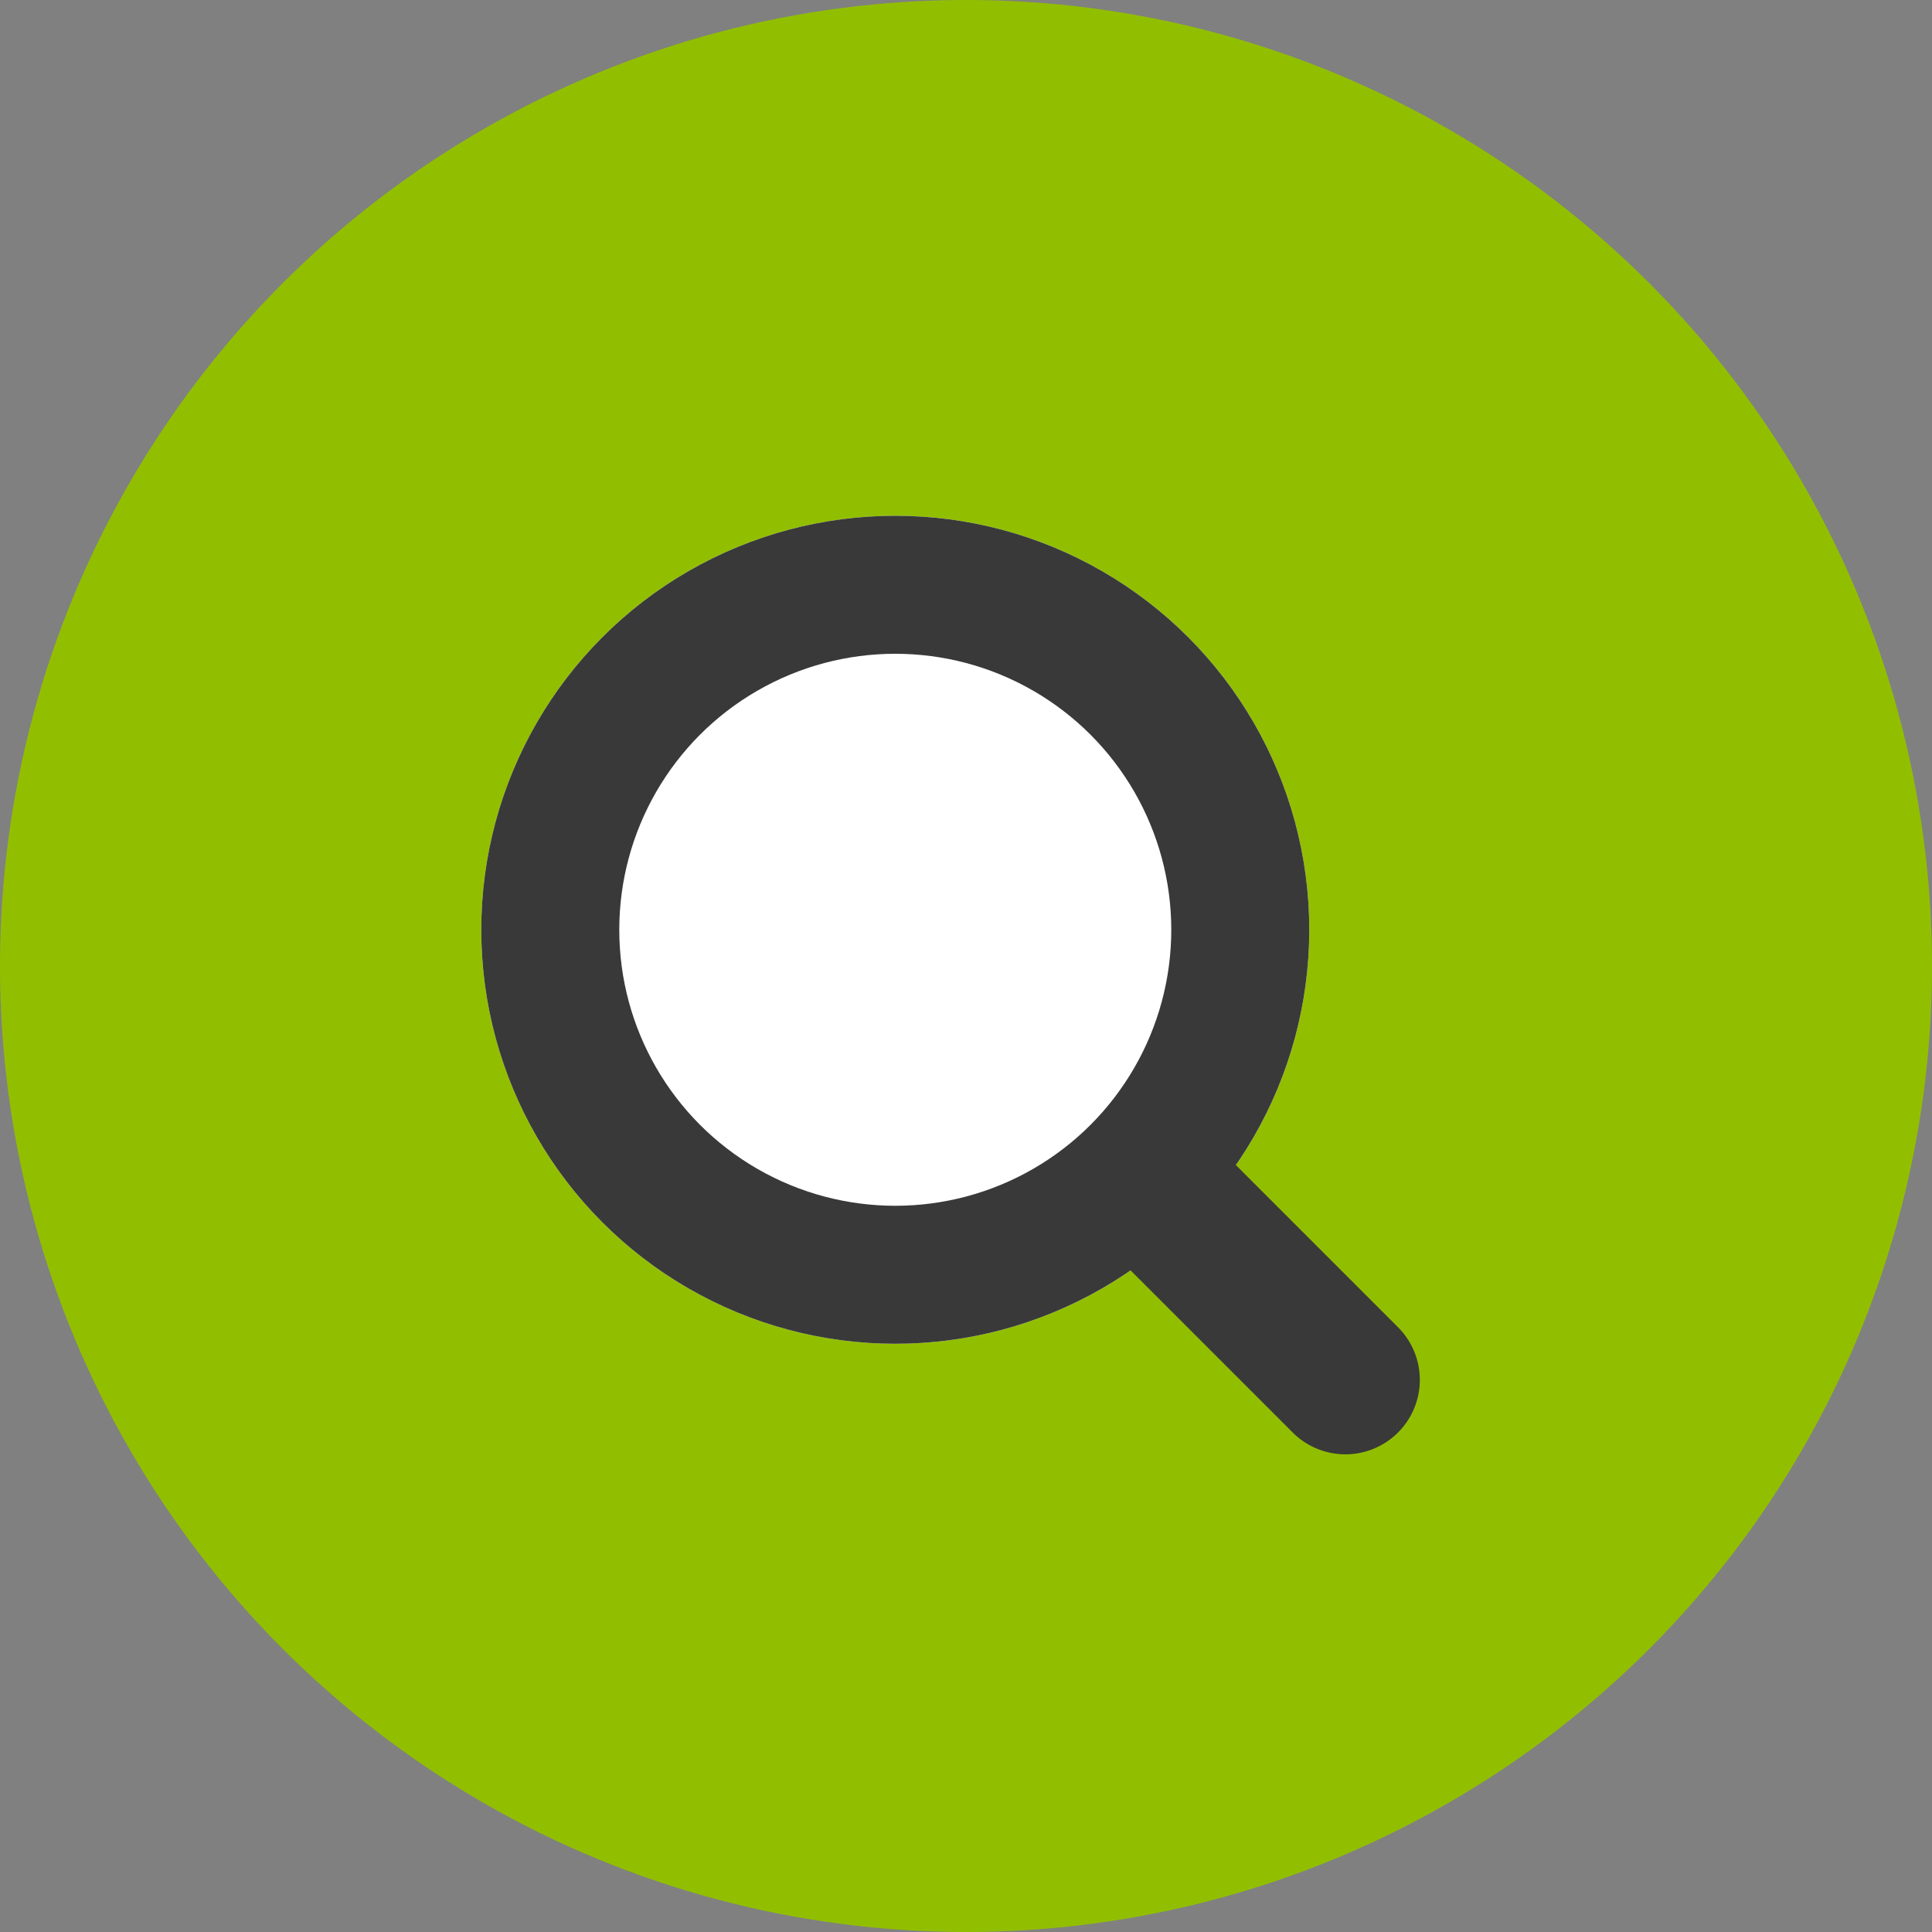 <svg xmlns="http://www.w3.org/2000/svg" width="28" height="28" viewBox="0 0 28 28">
  <rect x="0" y="0" width="28" height="28" fill="#808080" stroke="none"/>
  <g id="ico" transform="translate(-181 -9141)">
    <circle id="楕円形_184" data-name="楕円形 184" cx="14" cy="14" r="14" transform="translate(181 9141)" fill="#91bf00"/>
    <g id="グループ_2356" data-name="グループ 2356" transform="translate(-0.025 2.475)">
      <g id="楕円形_185" data-name="楕円形 185" transform="translate(188 9146)" fill="#fff" stroke="#393939" stroke-width="2">
        <circle cx="6" cy="6" r="6" stroke="none"/>
        <circle cx="6" cy="6" r="5" fill="none"/>
      </g>
      <path id="長方形_2487" data-name="長方形 2487" d="M0,0H2.158a0,0,0,0,1,0,0V4.315A1.079,1.079,0,0,1,1.079,5.394h0A1.079,1.079,0,0,1,0,4.315V0A0,0,0,0,1,0,0Z" transform="translate(196.709 9156.235) rotate(-45)" fill="#393939"/>
    </g>
  </g>
</svg>
